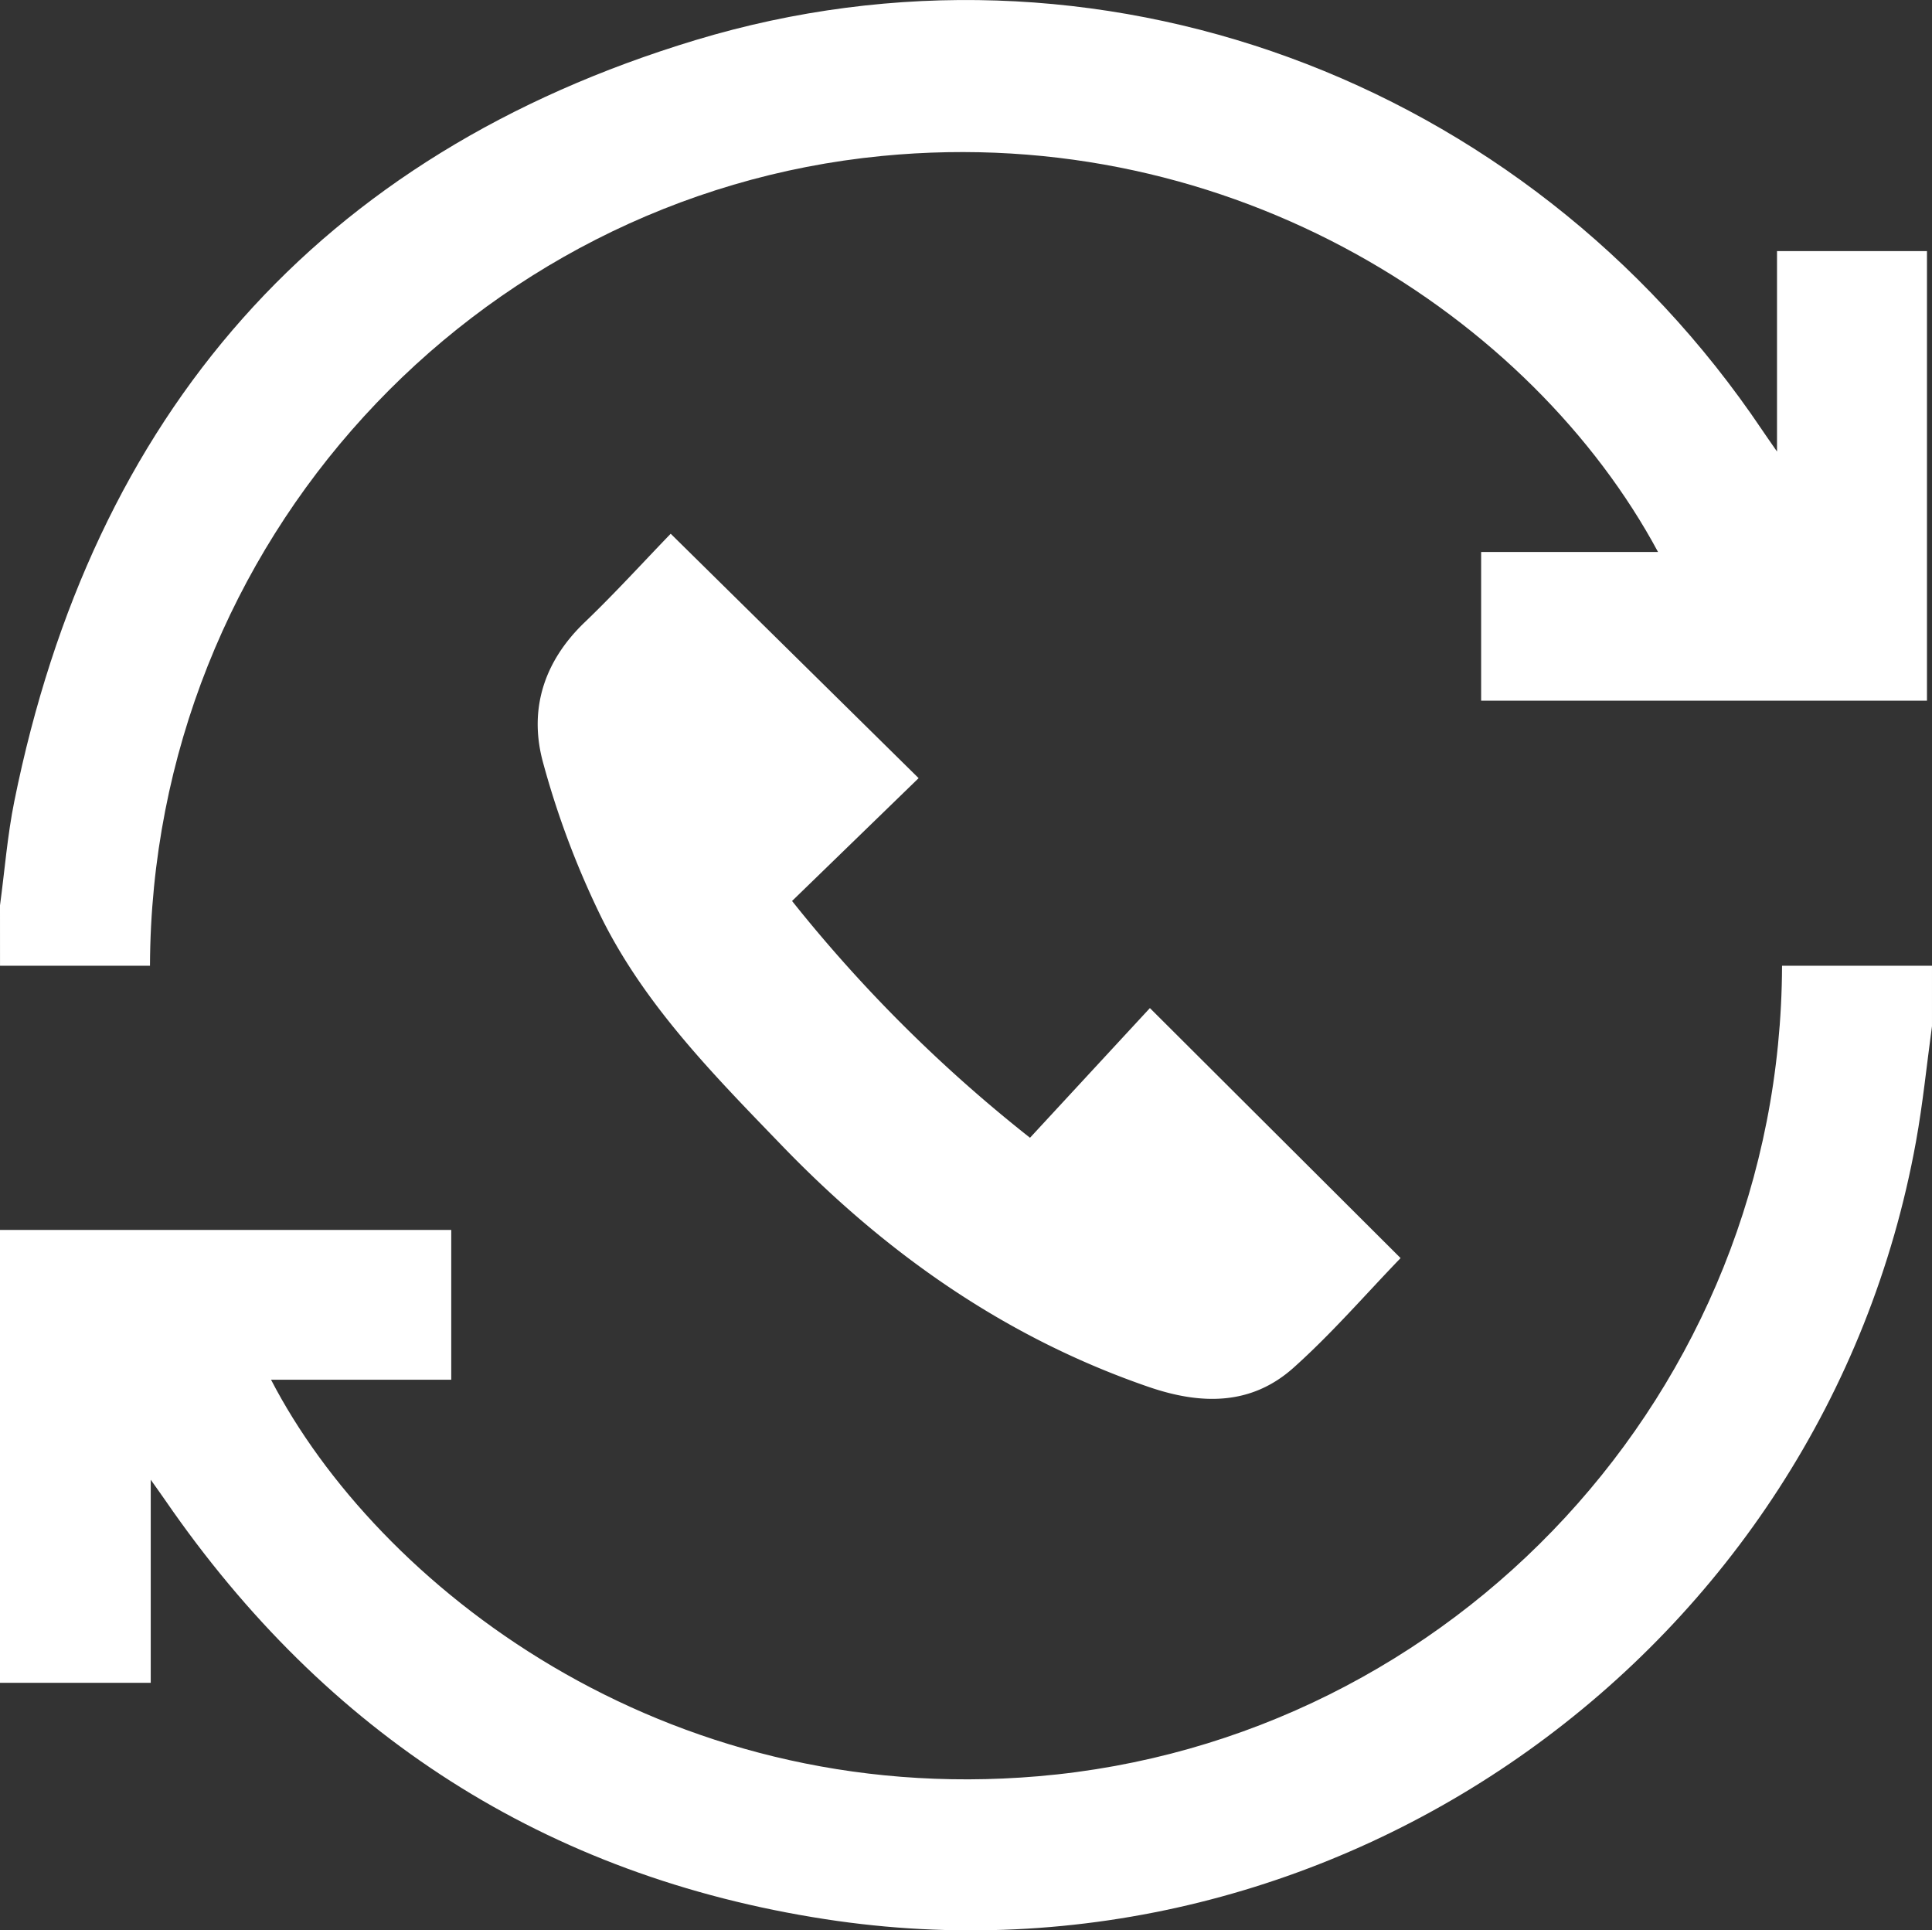 <svg xmlns="http://www.w3.org/2000/svg" width="383.953" height="383.564" viewBox="0 0 383.953 383.564">
  <rect x="0" y="0" width="383.953" height="383.564" fill="#333333" stroke="none"/>
  <g id="Group_2779" data-name="Group 2779" transform="translate(-3296.592 -116.75)">
    <path id="Path_12708" data-name="Path 12708" d="M3296.592,361.143h89.678v29.763h-35.812c21,40.559,77.544,85.183,152.462,78.786,82.454-7.041,147.543-76.4,147.824-161.043h29.8v12c-1.047,7.651-1.808,15.355-3.183,22.947-18.3,101.022-114.945,170.182-216.729,154.5-55.588-8.562-99.226-36.816-131.134-83.147-.745-1.082-1.515-2.147-2.949-4.174v40.355h-29.958Z" fill="#fff" fill-rule="evenodd"/>
    <path id="Path_12709" data-name="Path 12709" d="M3296.592,296.651c.93-6.9,1.469-13.889,2.848-20.7,15.539-76.85,60.348-128.534,135.357-151.229,79.173-23.954,164.827,7.295,212.031,77.531.748,1.113,1.524,2.207,2.916,4.219V166.64h29.8v89.338h-88.6V226.431H3626.1c-24.984-46.464-84.219-85.514-154.274-78.687-80.894,7.882-145.1,76.561-145.428,160.9h-29.8Z" fill="#fff" fill-rule="evenodd"/>
    <path id="Path_12710" data-name="Path 12710" d="M3501.288,342.824q12.21-13.206,23.828-25.768l49.82,49.678c-6.956,7.2-13.674,14.986-21.277,21.785-8.464,7.569-18.464,7.373-28.866,3.787-28.375-9.779-52.1-26.47-72.791-47.909-13.376-13.862-27.007-27.625-35.723-45a172.508,172.508,0,0,1-11.732-31.009c-2.924-10.516.061-20.153,8.247-27.994,6.014-5.761,11.628-11.941,17.087-17.59l49.272,48.564L3454,295.776A289.66,289.66,0,0,0,3501.288,342.824Z" fill="#fff" fill-rule="evenodd"/>
  </g>
</svg>

